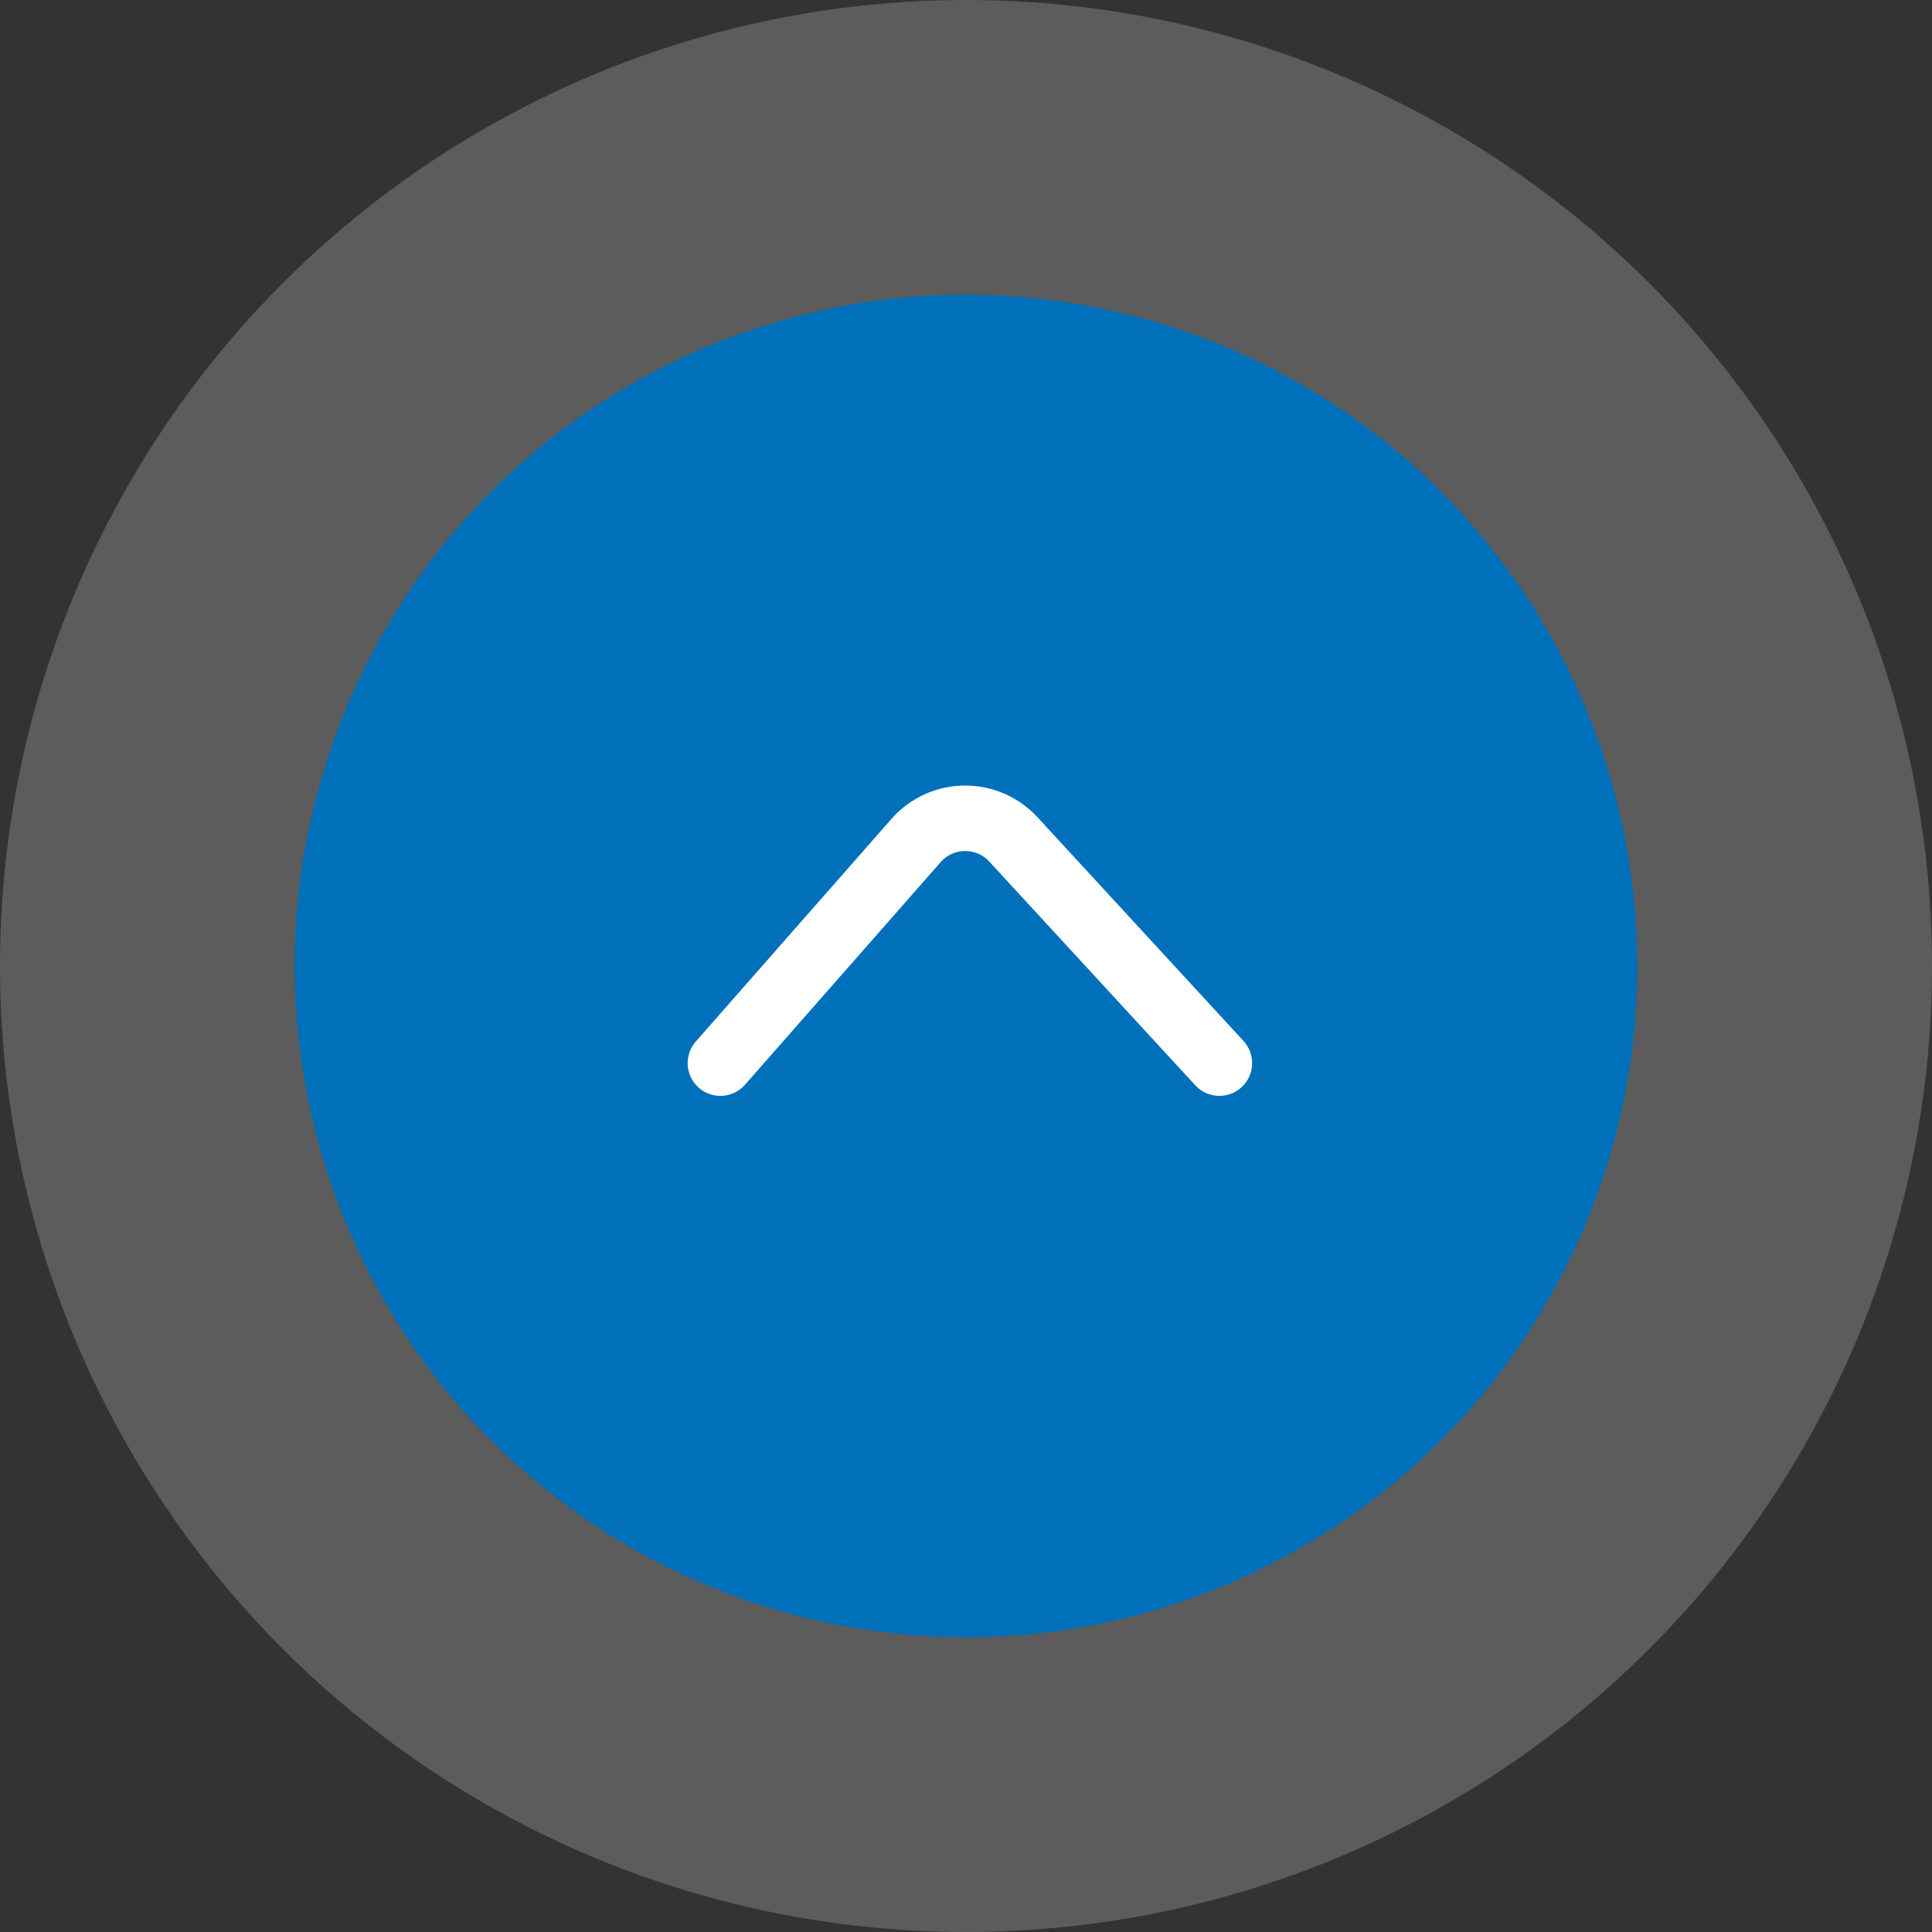 <svg width="59" height="59" viewBox="0 0 59 59" fill="none" xmlns="http://www.w3.org/2000/svg">
<rect x="0" y="0" width="59" height="59" fill="#333333" stroke="none"/>
<circle opacity="0.2" cx="29.5" cy="29.5" r="29.5" fill="white"/>
<circle cx="29.5" cy="29.5" r="20.5" fill="#0070BA"/>
<path d="M37.238 32.466L30.948 25.635C30.143 24.761 28.759 24.777 27.974 25.669L22 32.466" stroke="white" stroke-width="2" stroke-linecap="round"/>
</svg>
